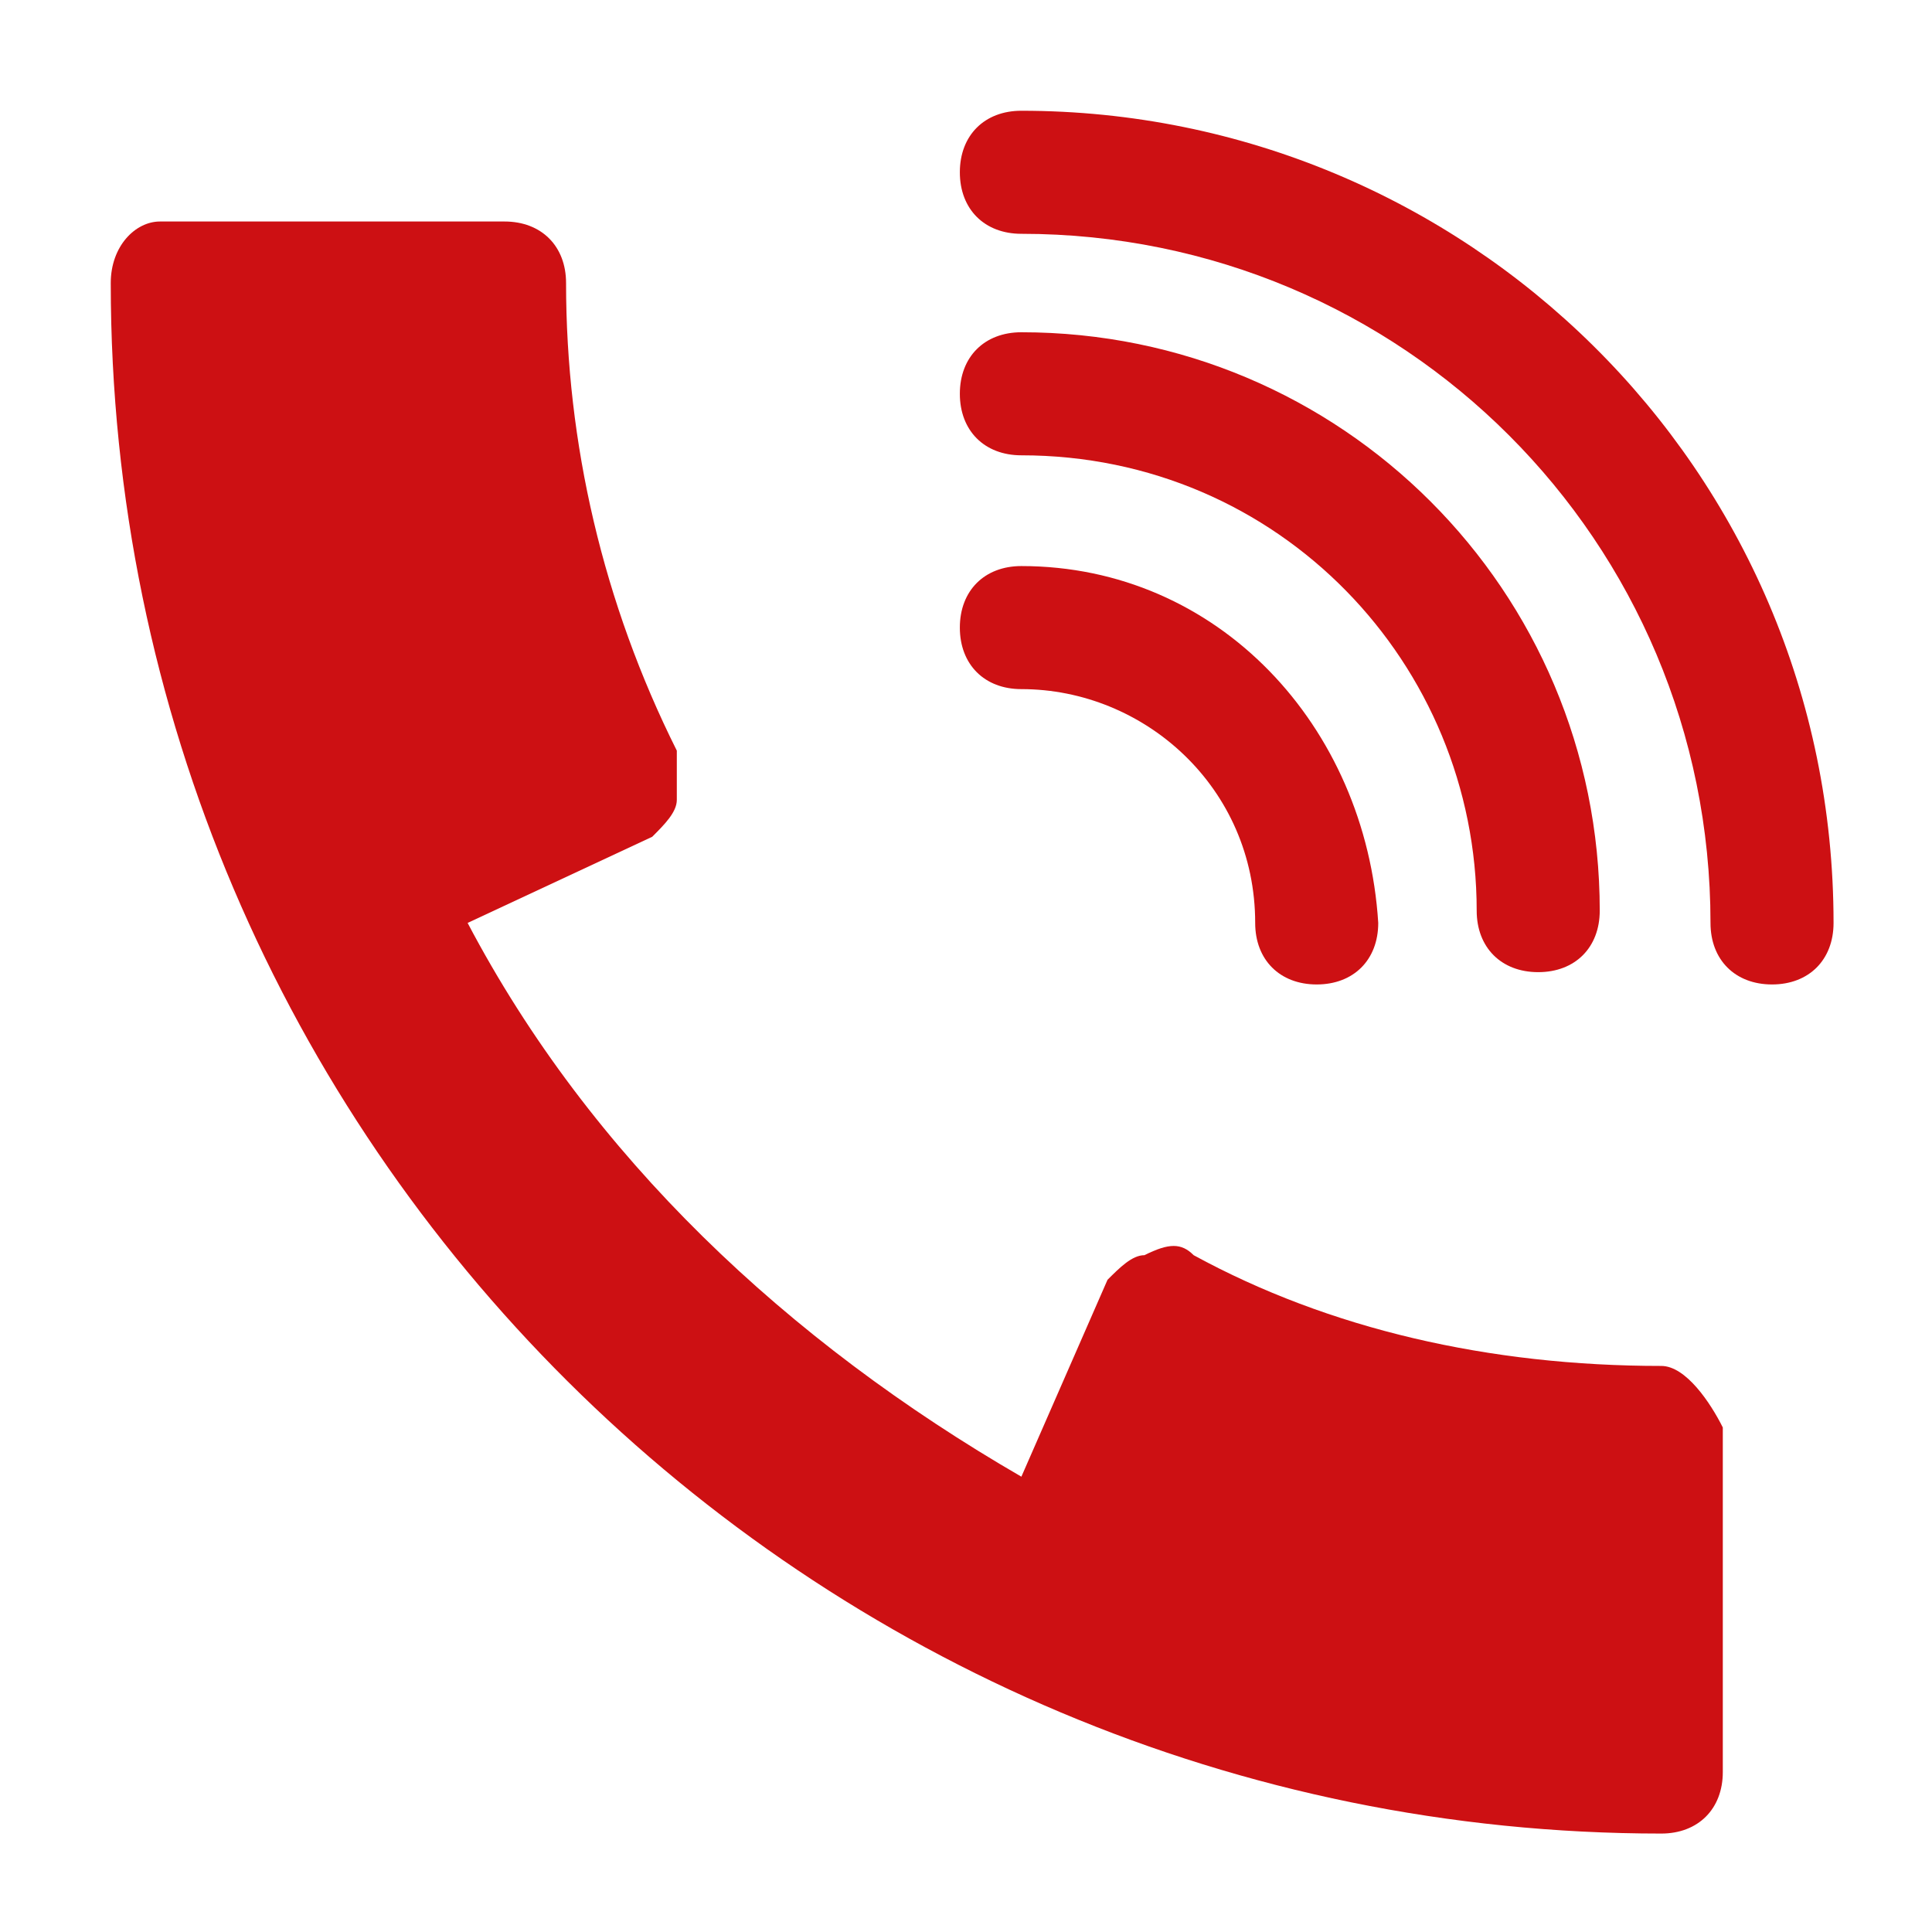 <?xml version="1.0" encoding="utf-8"?>
<!-- Generator: Adobe Illustrator 24.0.2, SVG Export Plug-In . SVG Version: 6.00 Build 0)  -->
<svg version="1.1" id="Слой_1" xmlns="http://www.w3.org/2000/svg" xmlns:xlink="http://www.w3.org/1999/xlink" x="0px" y="0px"
	 viewBox="0 0 15.7 15.7" style="enable-background:new 0 0 15.7 15.7;" xml:space="preserve">
<style type="text/css">
	.st0{clip-path:url(#SVGID_2_);fill:#CD1013;}
</style>
<g>
	<defs>
		<rect id="SVGID_1_" x="0.9" y="0.9" width="14" height="14"/>
	</defs>
	<clipPath id="SVGID_2_">
		<use xlink:href="#SVGID_1_"  style="overflow:visible;"/>
	</clipPath>
	<path class="st0" d="M8.3,4.6c-0.3,0-0.5,0.2-0.5,0.5s0.2,0.5,0.5,0.5c1,0,1.9,0.8,1.9,1.9c0,0.3,0.2,0.5,0.5,0.5
		c0.3,0,0.5-0.2,0.5-0.5C11.1,5.9,9.9,4.6,8.3,4.6"/>
	<path class="st0" d="M8.3,2.7c-0.3,0-0.5,0.2-0.5,0.5s0.2,0.5,0.5,0.5c2.1,0,3.7,1.7,3.7,3.7c0,0.3,0.2,0.5,0.5,0.5S13,7.7,13,7.4
		C13,4.8,10.9,2.7,8.3,2.7"/>
	<path class="st0" d="M8.3,0.9c-0.3,0-0.5,0.2-0.5,0.5s0.2,0.5,0.5,0.5c3.1,0,5.6,2.5,5.6,5.6c0,0.3,0.2,0.5,0.5,0.5
		s0.5-0.2,0.5-0.5C14.9,3.8,11.9,0.9,8.3,0.9"/>
	<path class="st0" d="M13.5,11.1c-1.4,0-2.7-0.3-3.8-0.9c-0.1-0.1-0.2-0.1-0.4,0c-0.1,0-0.2,0.1-0.3,0.2L8.3,12
		c-1.9-1.1-3.5-2.6-4.5-4.5l1.5-0.7c0.1-0.1,0.2-0.2,0.2-0.3c0-0.1,0-0.2,0-0.4C4.9,4.9,4.6,3.6,4.6,2.3c0-0.3-0.2-0.5-0.5-0.5H1.3
		C1.1,1.8,0.9,2,0.9,2.3c0,7,5.7,12.6,12.6,12.6c0.3,0,0.5-0.2,0.5-0.5v-2.8C13.9,11.4,13.7,11.1,13.5,11.1"/>
</g>
</svg>
